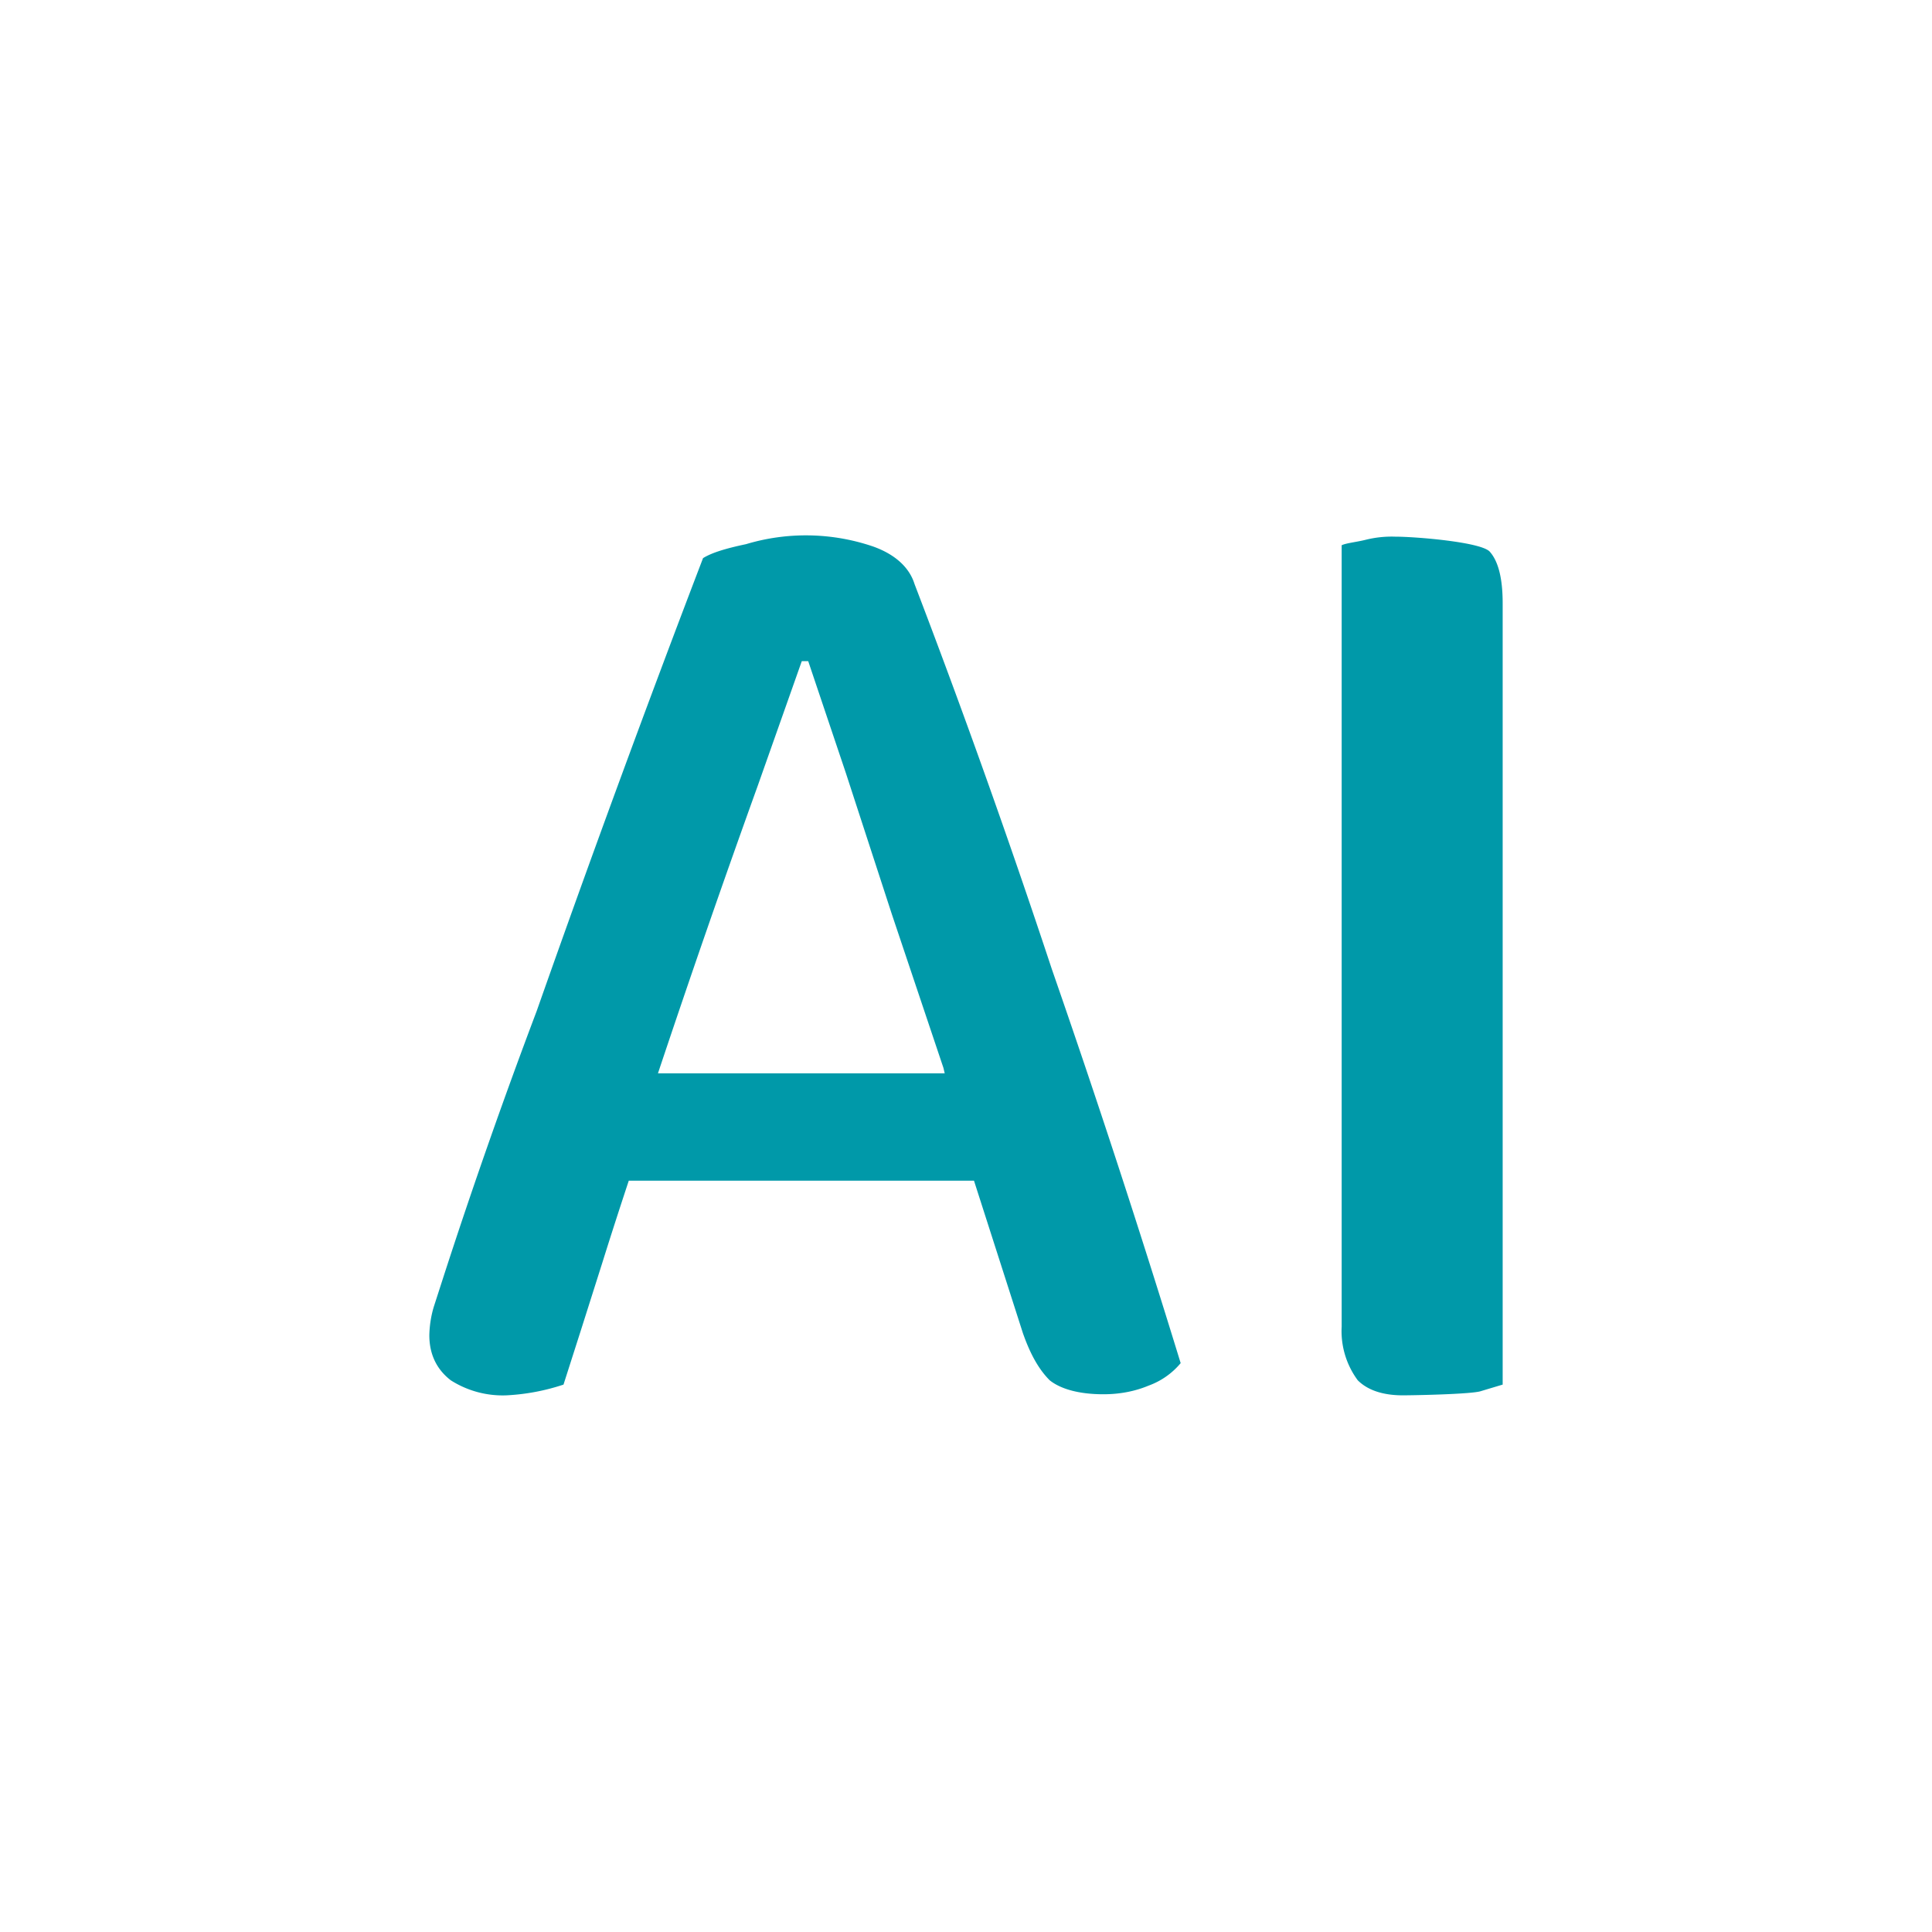 <svg xmlns="http://www.w3.org/2000/svg" width="18" height="18"><path fill="#0099A9" d="M12.5 7.98H14v4.92l-.2.06c-.08.03-.64.04-.73.04-.19 0-.33-.05-.42-.14a.77.77 0 0 1-.15-.5V7.99Zm1.5 1.4h-1.5v-4.3c.04-.02.14-.03.22-.05A1 1 0 0 1 13 5c.19 0 .8.05.88.14q.12.135.12.48v3.75ZM7.53 6.16h-.06l-.41 1.16a120 120 0 0 0-.94 2.71l-.11.52a49 49 0 0 0-.4 1.22l-.2.63-.16.5a2 2 0 0 1-.53.1.9.9 0 0 1-.52-.14c-.13-.1-.2-.24-.2-.42a1 1 0 0 1 .04-.26l.1-.31A55 55 0 0 1 5 9.42 168 168 0 0 1 6.55 5.2c.08-.05.21-.09.4-.13a1.94 1.94 0 0 1 1.18.02c.2.07.34.19.39.35A83 83 0 0 1 9.8 9.03 105 105 0 0 1 11 12.7a.7.7 0 0 1-.3.21c-.12.05-.26.08-.42.08-.23 0-.4-.05-.5-.13-.1-.1-.18-.24-.25-.44l-.6-1.87-.14-.6-.48-1.43-.43-1.32zM5.4 11l.36-1h3.38l.33 1z"/></svg>